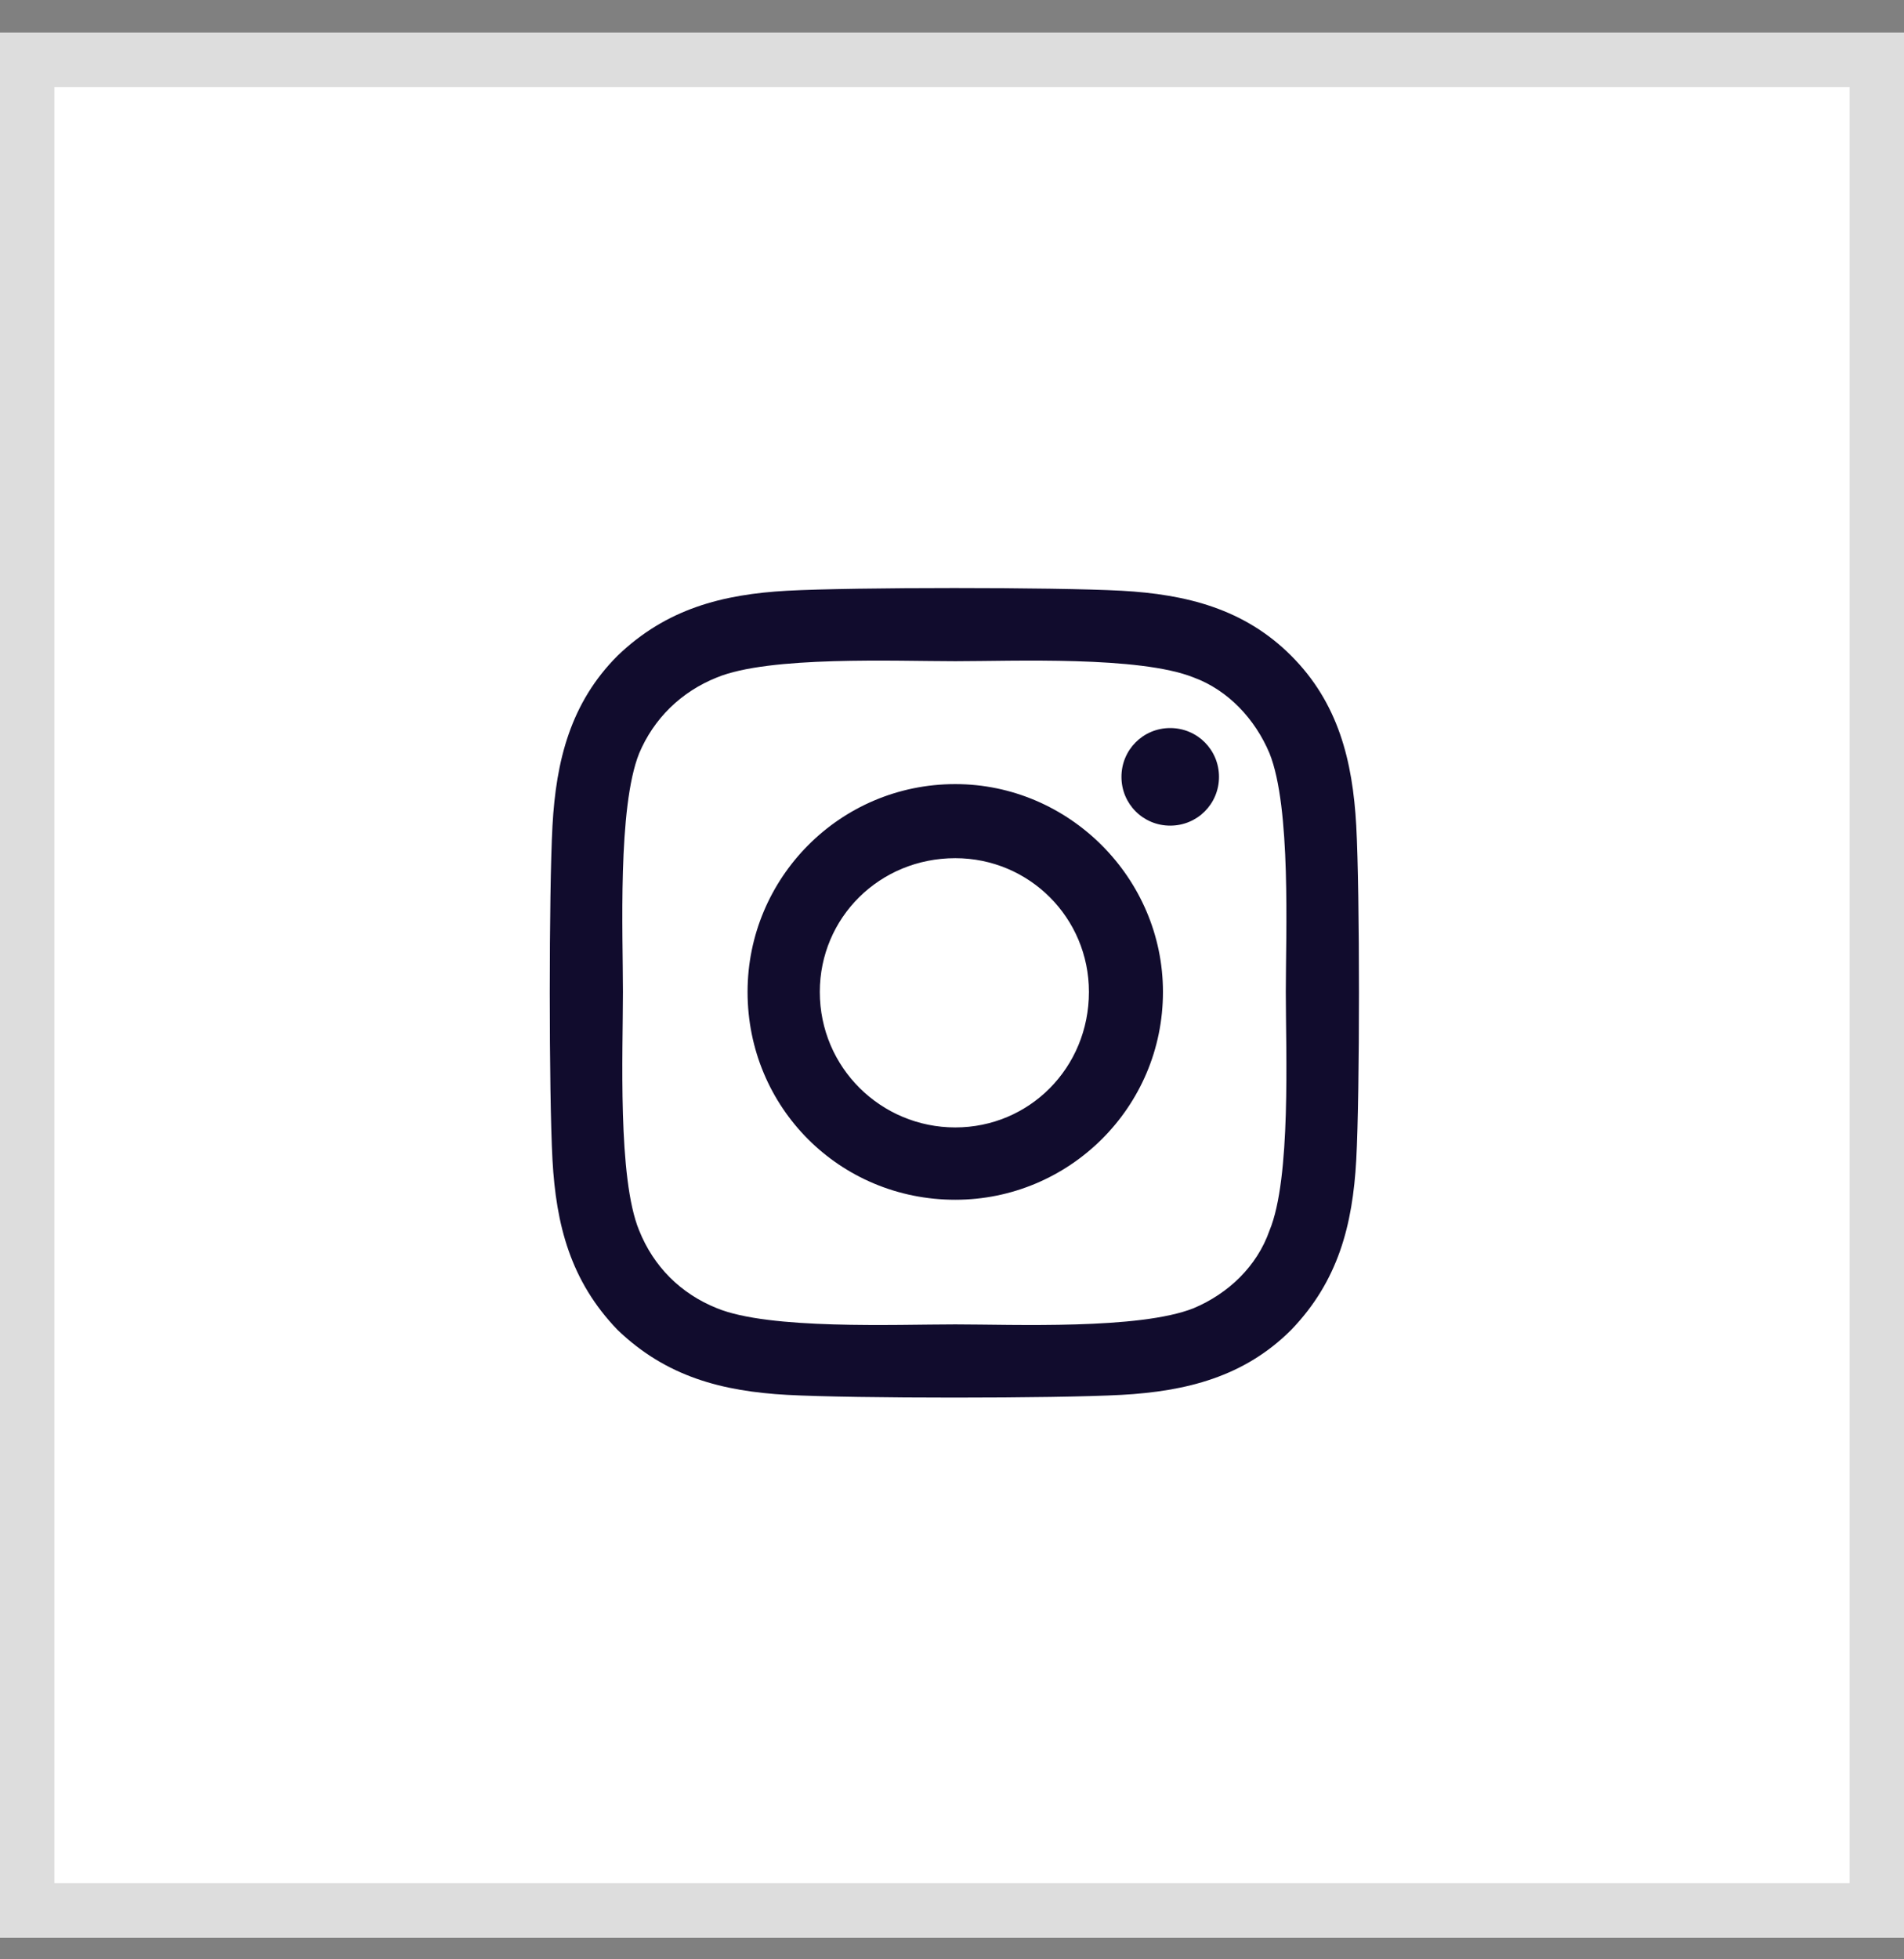 <svg width="35" height="36" viewBox="0 0 35 36" fill="none" xmlns="http://www.w3.org/2000/svg">
<rect x="0" y="0" width="35" height="36" fill="#808080" stroke="none"/>
<rect width="35" height="35" transform="translate(0 0.6)" fill="white"/>
<rect x="0.5" y="1.1" width="34" height="34" stroke="#DDDDDD"/>
<path d="M17.56 14.407C19.652 14.407 21.378 16.133 21.378 18.225C21.378 20.35 19.652 22.044 17.56 22.044C15.435 22.044 13.742 20.35 13.742 18.225C13.742 16.133 15.435 14.407 17.56 14.407ZM17.56 20.715C18.921 20.715 20.017 19.62 20.017 18.225C20.017 16.864 18.921 15.768 17.56 15.768C16.166 15.768 15.07 16.864 15.07 18.225C15.07 19.62 16.199 20.715 17.56 20.715ZM22.408 14.274C22.408 14.772 22.009 15.17 21.511 15.17C21.013 15.17 20.615 14.772 20.615 14.274C20.615 13.776 21.013 13.377 21.511 13.377C22.009 13.377 22.408 13.776 22.408 14.274ZM24.931 15.17C24.998 16.399 24.998 20.084 24.931 21.313C24.865 22.508 24.599 23.538 23.736 24.434C22.873 25.297 21.81 25.563 20.615 25.629C19.386 25.696 15.701 25.696 14.472 25.629C13.277 25.563 12.248 25.297 11.351 24.434C10.488 23.538 10.222 22.508 10.156 21.313C10.089 20.084 10.089 16.399 10.156 15.17C10.222 13.975 10.488 12.913 11.351 12.049C12.248 11.186 13.277 10.92 14.472 10.854C15.701 10.788 19.386 10.788 20.615 10.854C21.81 10.92 22.873 11.186 23.736 12.049C24.599 12.913 24.865 13.975 24.931 15.17ZM23.337 22.608C23.736 21.645 23.636 19.321 23.636 18.225C23.636 17.163 23.736 14.838 23.337 13.842C23.072 13.211 22.574 12.68 21.943 12.448C20.947 12.049 18.623 12.149 17.56 12.149C16.464 12.149 14.14 12.049 13.177 12.448C12.513 12.713 12.015 13.211 11.749 13.842C11.351 14.838 11.451 17.163 11.451 18.225C11.451 19.321 11.351 21.645 11.749 22.608C12.015 23.272 12.513 23.77 13.177 24.036C14.14 24.434 16.464 24.334 17.56 24.334C18.623 24.334 20.947 24.434 21.943 24.036C22.574 23.77 23.105 23.272 23.337 22.608Z" fill="#110C2D"/>
</svg>
